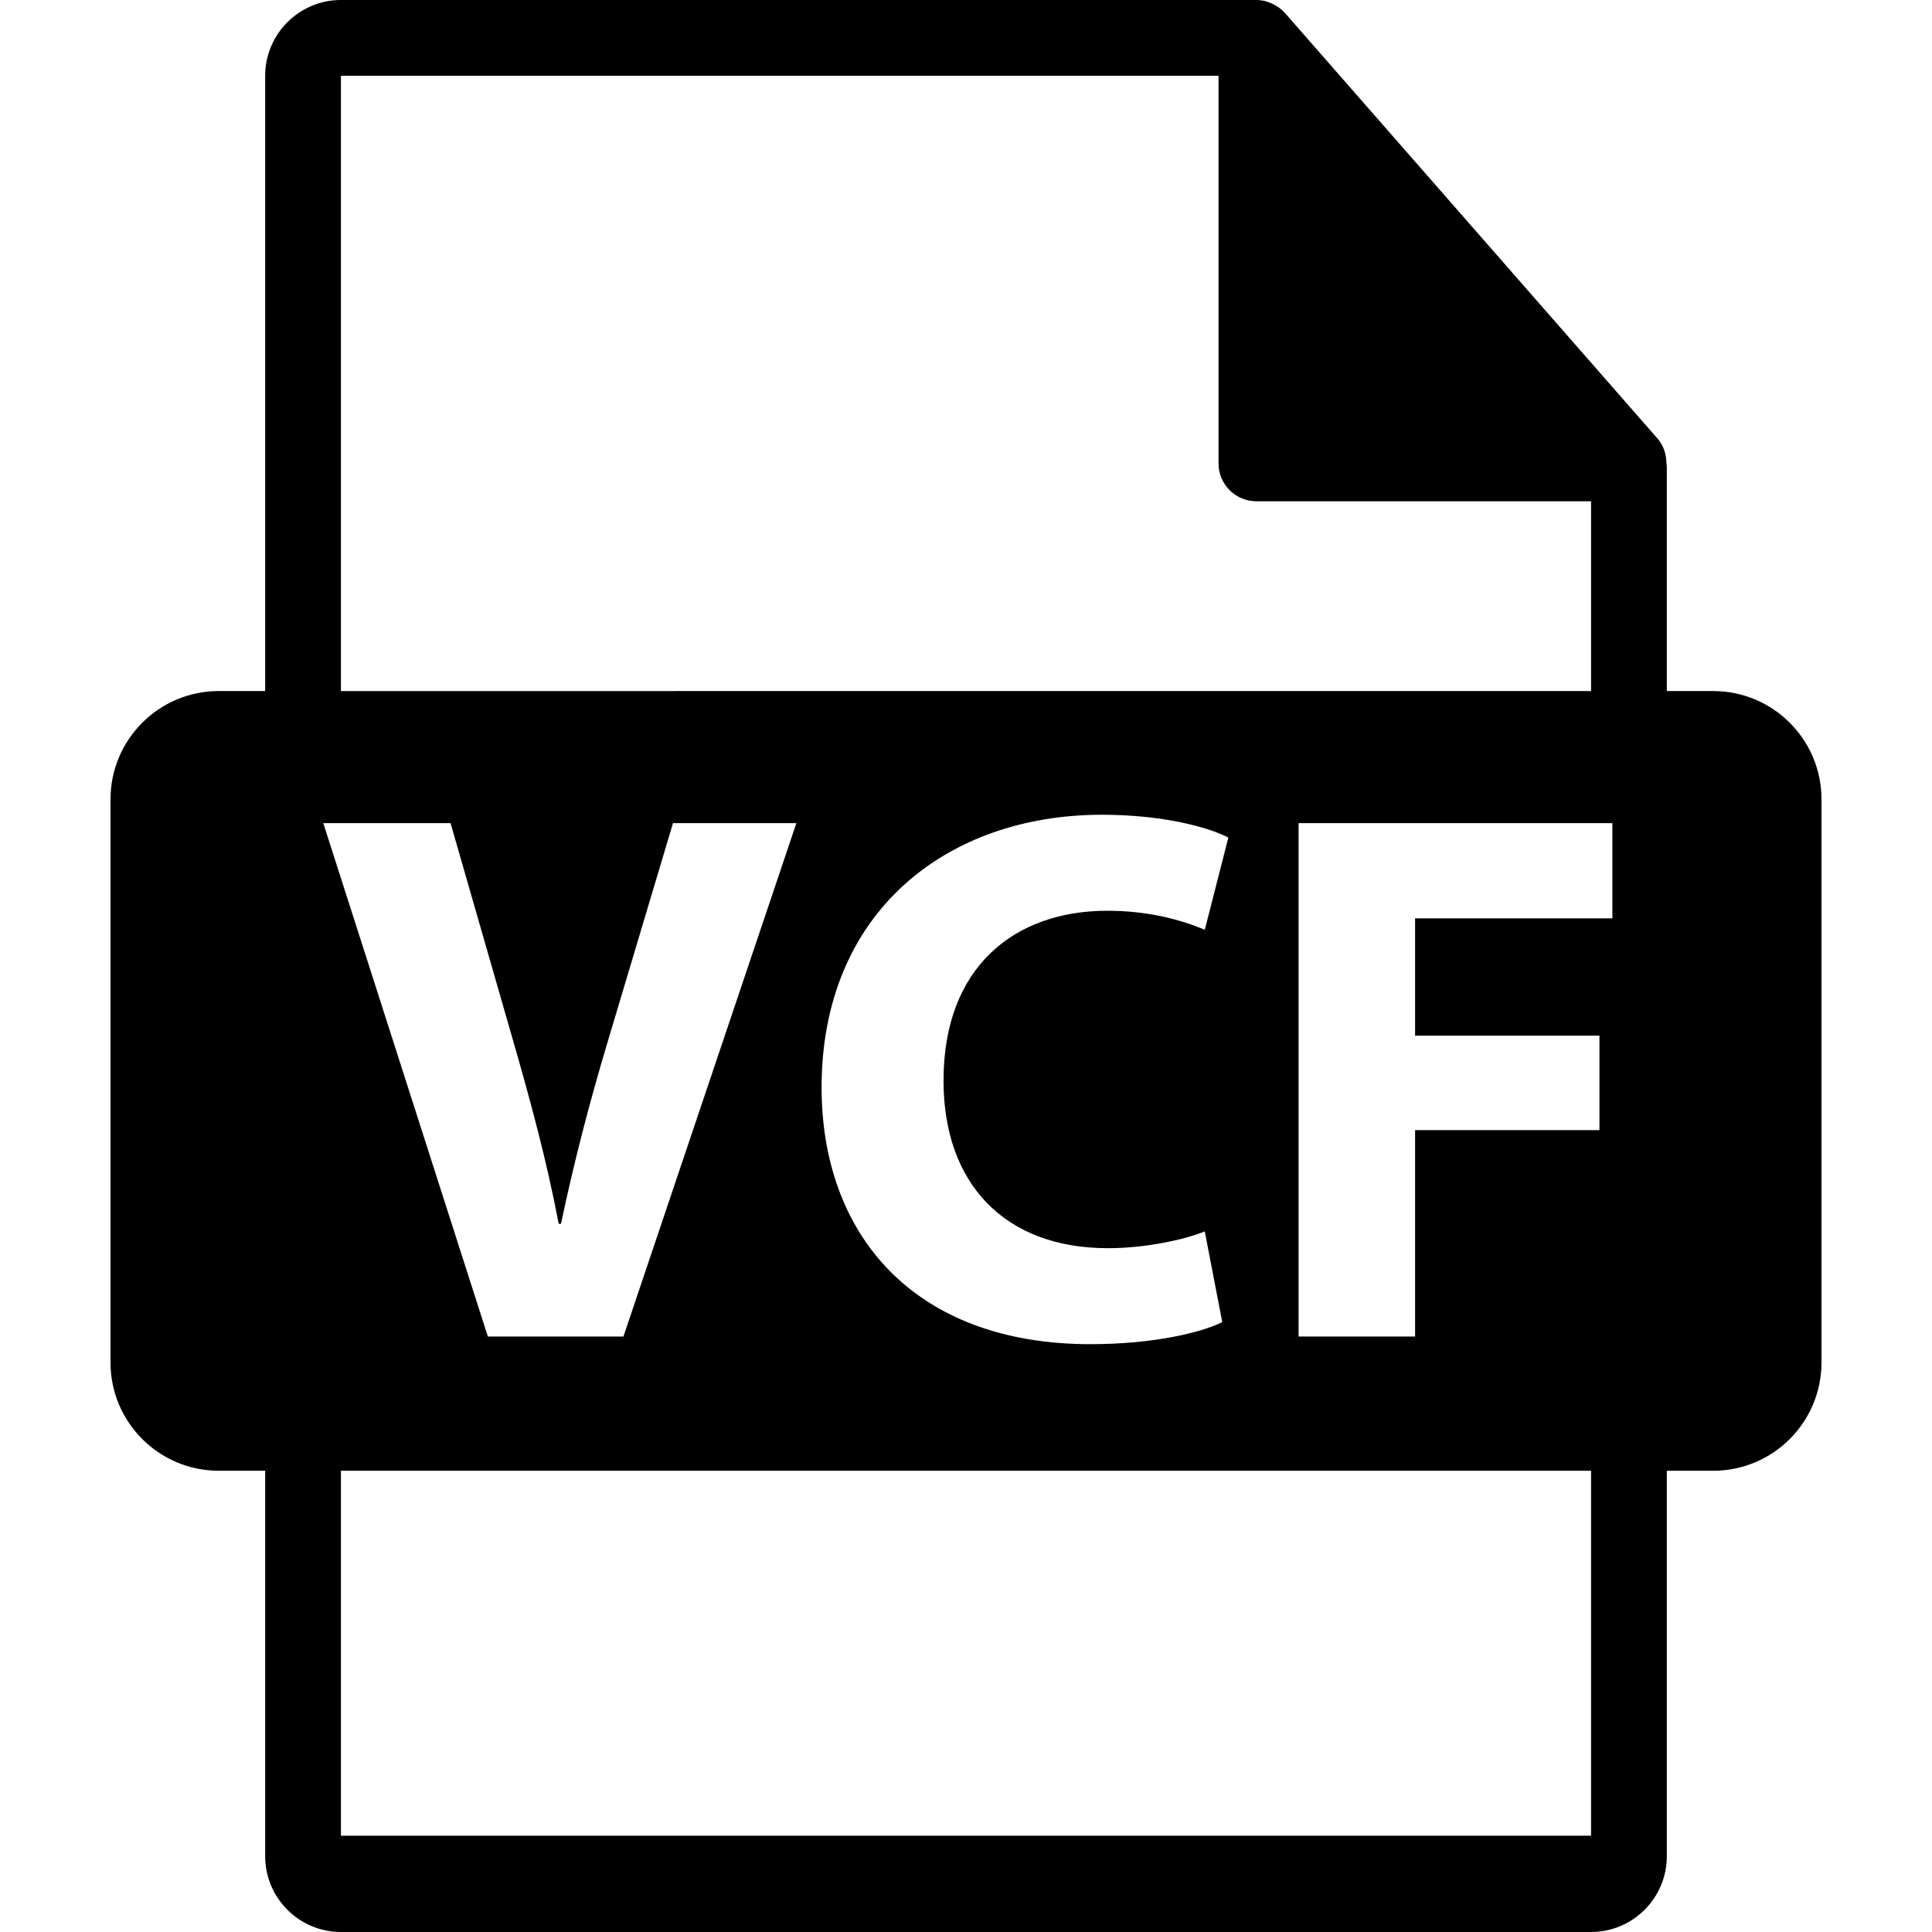 <?xml version="1.0" encoding="iso-8859-1"?>
<!-- Uploaded to: SVG Repo, www.svgrepo.com, Generator: SVG Repo Mixer Tools -->
<!DOCTYPE svg PUBLIC "-//W3C//DTD SVG 1.1//EN" "http://www.w3.org/Graphics/SVG/1.1/DTD/svg11.dtd">
<svg fill="#000000" version="1.1" id="Capa_1" xmlns="http://www.w3.org/2000/svg" xmlns:xlink="http://www.w3.org/1999/xlink" 
	 width="800px" height="800px" viewBox="0 0 548.291 548.291"
	 xml:space="preserve">
<g>
	<path d="M486.201,196.116h-13.166V132.59c0-0.399-0.062-0.795-0.115-1.2c-0.021-2.522-0.825-5-2.552-6.96L364.657,3.677
		c-0.033-0.034-0.064-0.044-0.085-0.075c-0.63-0.704-1.364-1.292-2.143-1.796c-0.229-0.157-0.461-0.286-0.702-0.419
		c-0.672-0.365-1.387-0.672-2.121-0.893c-0.2-0.052-0.379-0.134-0.577-0.188C358.23,0.118,357.401,0,356.562,0H96.757
		C84.894,0,75.256,9.649,75.256,21.502v174.613H62.092c-16.971,0-30.732,13.756-30.732,30.73v159.81
		c0,16.966,13.761,30.736,30.732,30.736h13.164V526.79c0,11.854,9.638,21.501,21.501,21.501h354.776
		c11.853,0,21.501-9.647,21.501-21.501V417.392h13.166c16.966,0,30.729-13.764,30.729-30.731V226.854
		C516.93,209.872,503.167,196.116,486.201,196.116z M96.757,21.502h249.054v110.006c0,5.94,4.817,10.751,10.751,10.751h94.972
		v53.861H96.757V21.502z M314.445,354.23c9.959,0,20.977-2.152,27.46-4.76l4.966,25.732c-6.048,3.028-19.669,6.267-37.386,6.267
		c-50.385,0-76.322-31.35-76.322-72.851c0-49.723,35.452-77.397,79.566-77.397c17.069,0,30.047,3.456,35.874,6.477l-6.688,26.164
		c-6.708-2.811-16-5.396-27.67-5.396c-26.158,0-46.476,15.784-46.476,48.199C267.759,335.857,285.053,354.23,314.445,354.23z
		 M91.749,233.604h36.116l17.717,61.606c4.979,17.293,9.515,33.938,12.977,52.102h0.646c3.677-17.523,8.208-34.814,13.187-51.45
		l18.598-62.257h35.014l-49.078,145.697h-38.475L91.749,233.604z M451.534,520.962H96.757v-103.57h354.776V520.962z
		 M457.585,260.621h-55.99v33.289h52.32v26.813h-52.32v58.578h-33.066V233.604h89.057V260.621z"/>
</g>
</svg>